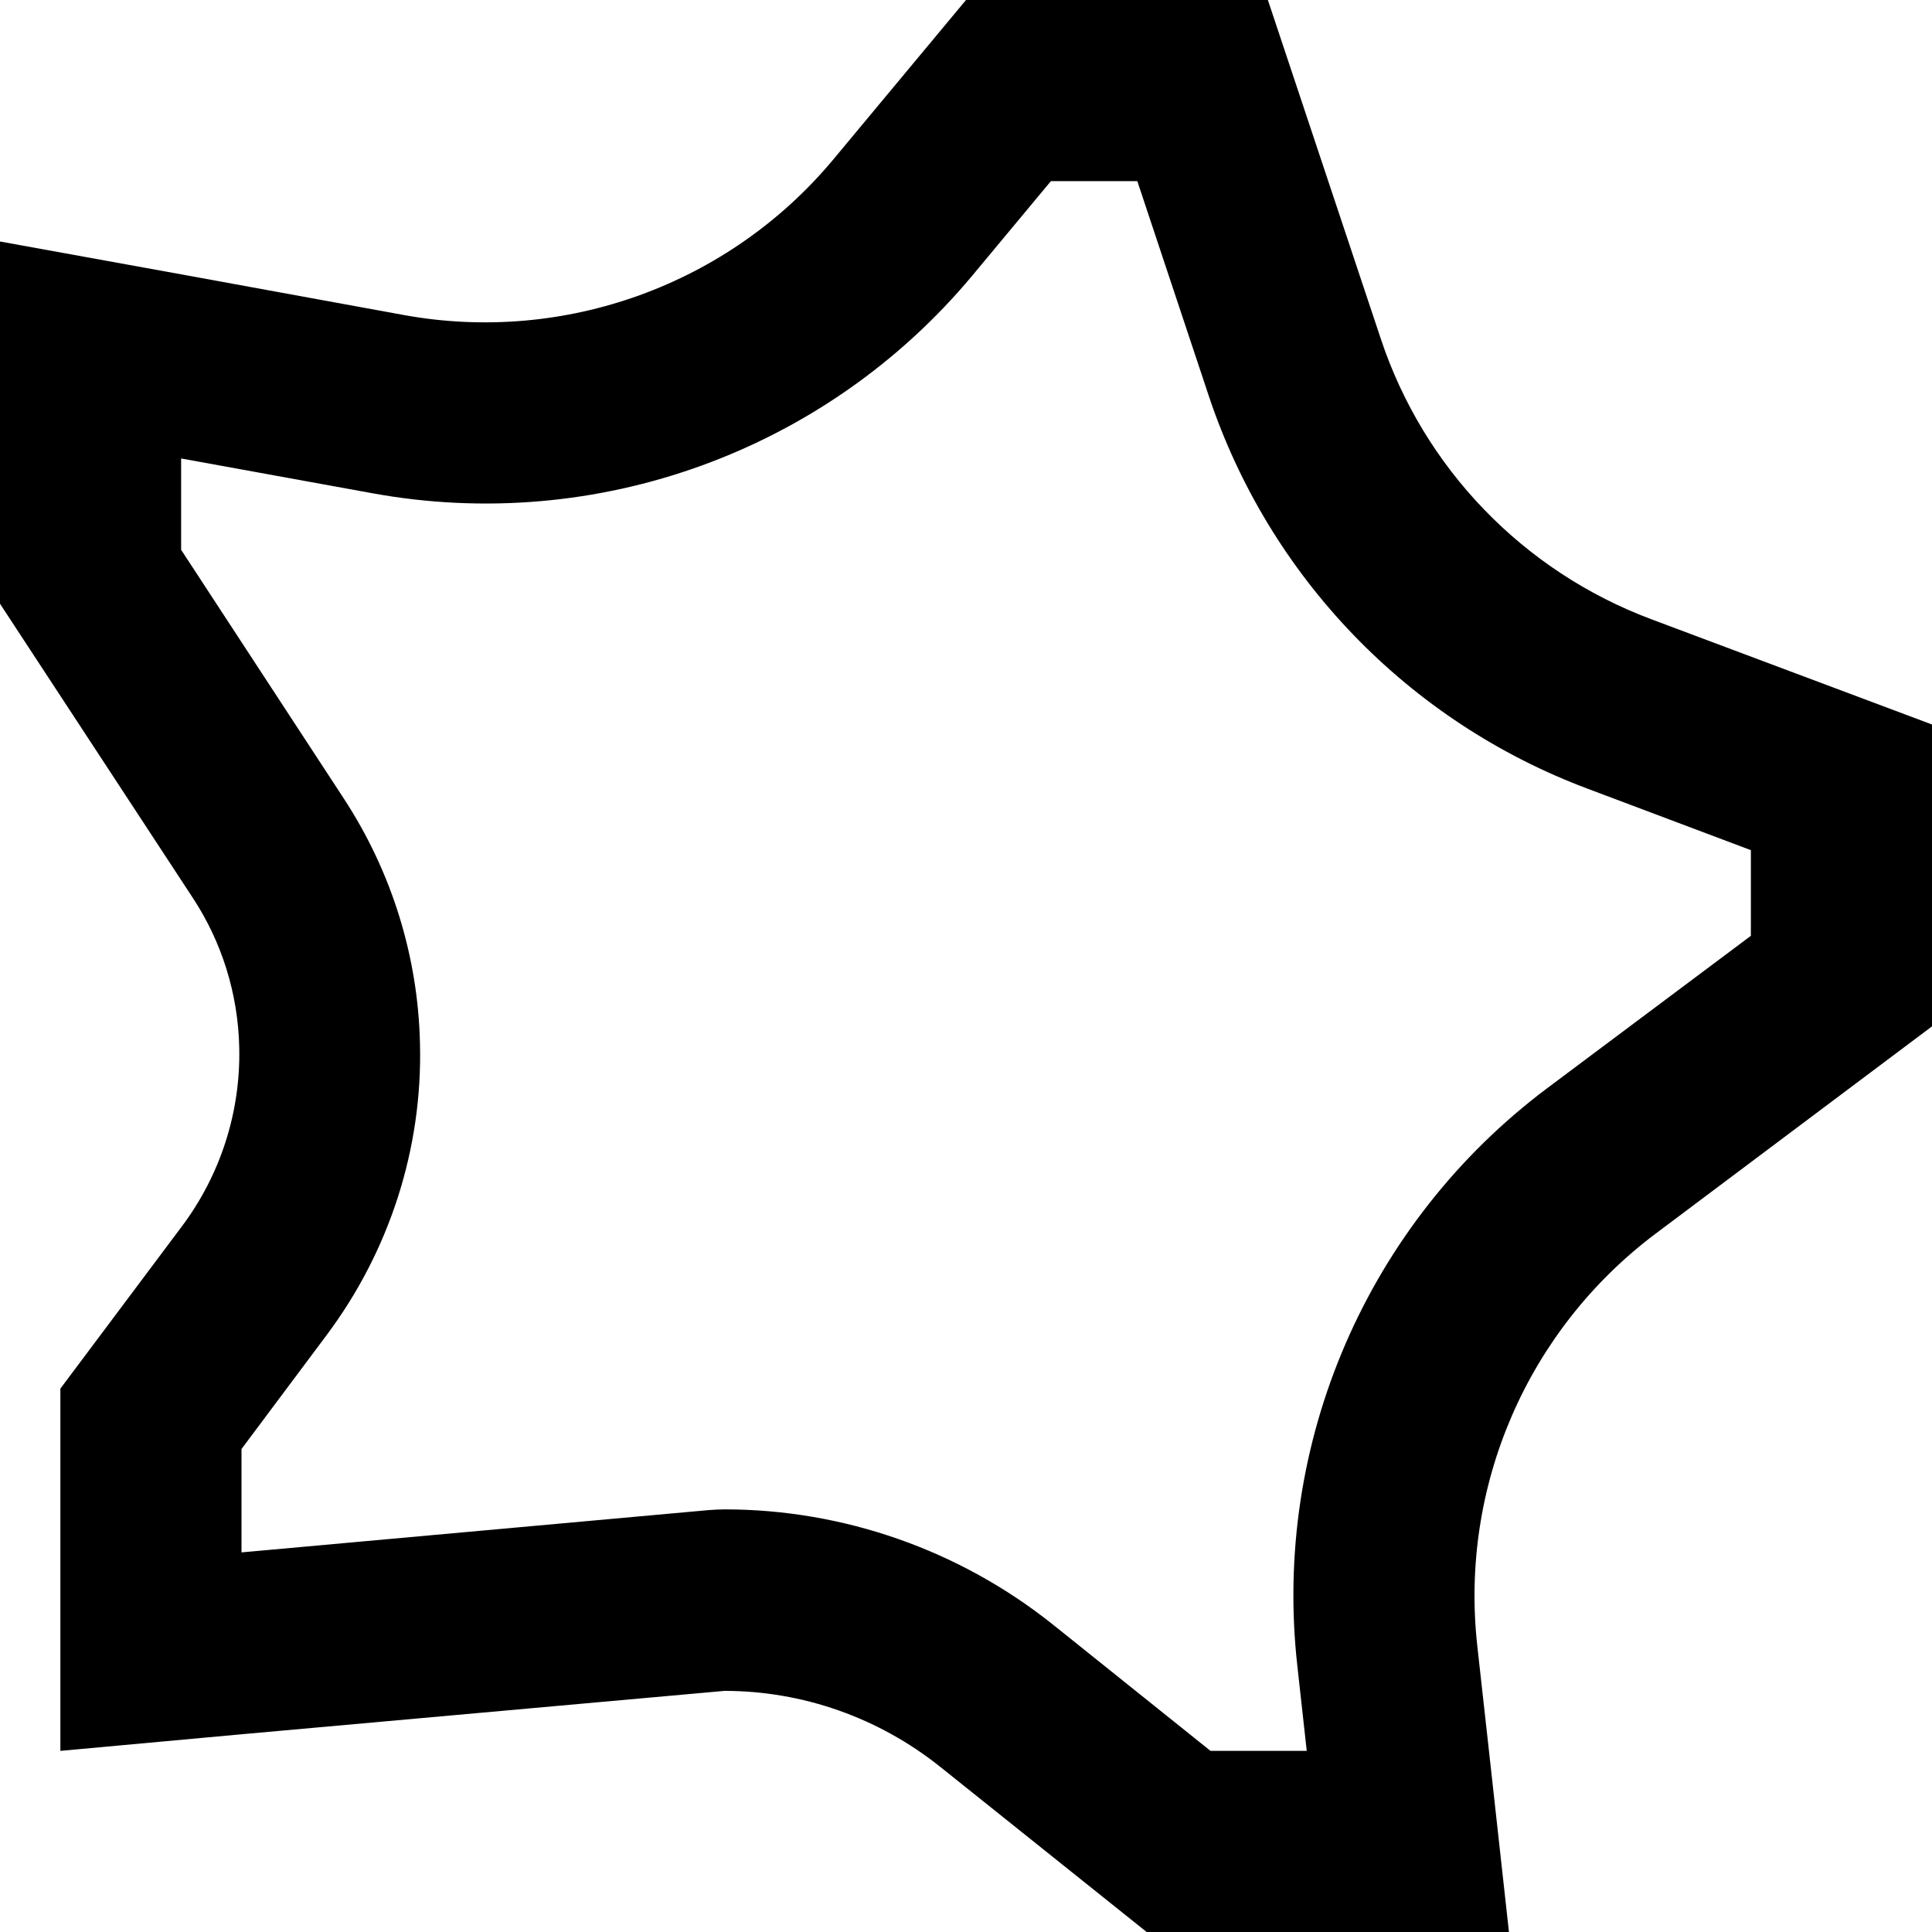 <svg xmlns="http://www.w3.org/2000/svg" viewBox="0 0 512 512"><!--! Font Awesome Pro 6.5.0 by @fontawesome - https://fontawesome.com License - https://fontawesome.com/license (Commercial License) Copyright 2023 Fonticons, Inc. --><path d="M187.7 400.2c1.4-.1 2.9-.2 4.3-.2c31.6 0 62.3 10.8 87 30.5L320.8 464h25.5l-2.5-22.6c-6.6-59.1 18.6-117.3 66.2-153L464 248V225.3L420.7 209c-47.5-17.8-84.4-56.1-100.4-104.2L301.4 48H278.5L257.7 73c-38.8 46.5-99.5 68.6-159.1 57.7L48 121.5v24.2l43.1 65.9c12.7 19.4 19.7 41.9 20.2 65c.7 27.8-8.1 55-24.8 77.3L64 384v27.4l123.7-11.2zM64 459.6L16 464V415.8 368l32.2-43c10.2-13.6 15.6-30.3 15.2-47.4c-.3-14.2-4.6-28-12.4-39.8L0 160V112.8 64l48 8.7 59.1 10.8c42.5 7.7 86-8 113.7-41.2L256 0h80l29.9 89.7c11.4 34.4 37.8 61.7 71.7 74.4L512 192v80l-73.2 54.9c-34 25.5-52 67-47.3 109.3l3.1 27.9 5.3 48H351.7 304l-55-44c-16.2-12.9-36.3-20-57-20L64 459.6z"/></svg>